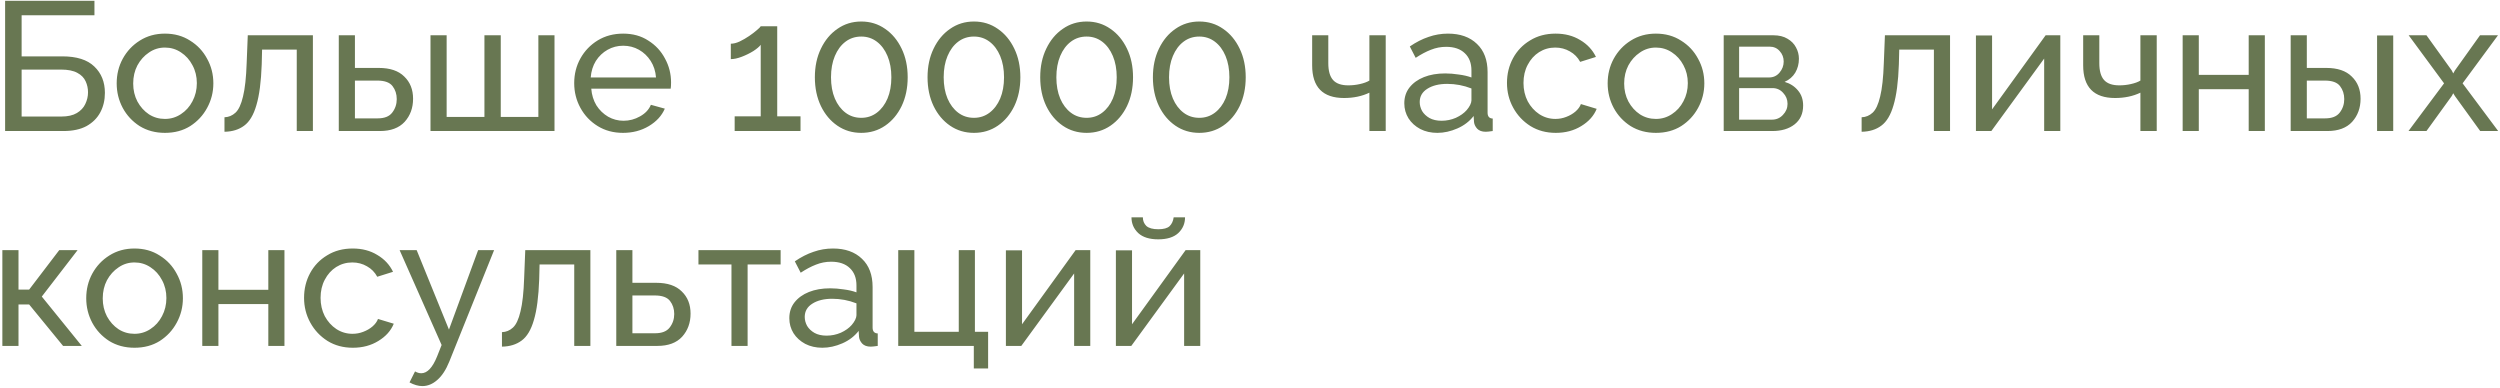 <?xml version="1.0" encoding="UTF-8"?> <svg xmlns="http://www.w3.org/2000/svg" width="954" height="148" viewBox="0 0 954 148" fill="none"> <path d="M1.95 50V0.3H36.04V5.83H8.25V21.51H23.79C29.25 21.51 33.31 22.793 35.97 25.36C38.677 27.927 40.03 31.287 40.03 35.44C40.03 38.193 39.447 40.667 38.28 42.86C37.113 45.053 35.363 46.803 33.03 48.11C30.697 49.37 27.757 50 24.21 50H1.95ZM8.25 44.47H23.44C25.867 44.47 27.827 44.027 29.32 43.14C30.813 42.253 31.887 41.11 32.54 39.71C33.24 38.263 33.59 36.77 33.59 35.23C33.59 33.737 33.287 32.337 32.68 31.03C32.073 29.677 31.023 28.603 29.53 27.81C28.037 26.97 25.937 26.55 23.23 26.55H8.25V44.47ZM62.936 50.7C59.296 50.7 56.076 49.837 53.276 48.11C50.523 46.337 48.376 44.027 46.836 41.18C45.296 38.287 44.526 35.16 44.526 31.8C44.526 28.393 45.296 25.267 46.836 22.42C48.422 19.527 50.593 17.217 53.346 15.49C56.146 13.717 59.343 12.83 62.936 12.83C66.576 12.83 69.772 13.717 72.526 15.49C75.326 17.217 77.496 19.527 79.036 22.42C80.623 25.267 81.416 28.393 81.416 31.8C81.416 35.16 80.623 38.287 79.036 41.18C77.496 44.027 75.349 46.337 72.596 48.11C69.843 49.837 66.623 50.7 62.936 50.7ZM50.826 31.87C50.826 34.39 51.362 36.677 52.436 38.73C53.556 40.783 55.026 42.417 56.846 43.63C58.666 44.797 60.696 45.38 62.936 45.38C65.176 45.38 67.206 44.773 69.026 43.56C70.892 42.347 72.362 40.713 73.436 38.66C74.556 36.56 75.116 34.25 75.116 31.73C75.116 29.21 74.556 26.923 73.436 24.87C72.362 22.817 70.892 21.183 69.026 19.97C67.206 18.757 65.176 18.15 62.936 18.15C60.696 18.15 58.666 18.78 56.846 20.04C55.026 21.253 53.556 22.887 52.436 24.94C51.362 26.993 50.826 29.303 50.826 31.87ZM85.66 50.28V44.75C87.247 44.703 88.647 44.12 89.86 43C91.073 41.88 92.03 39.827 92.73 36.84C93.477 33.853 93.944 29.583 94.13 24.03L94.55 13.46H119.4V50H113.24V18.92H100.01L99.87 24.59C99.637 31.217 98.96 36.397 97.84 40.13C96.767 43.863 95.204 46.477 93.15 47.97C91.144 49.463 88.647 50.233 85.66 50.28ZM129.279 50V13.46H135.439V25.92H144.539C148.832 25.92 152.076 27.017 154.269 29.21C156.509 31.357 157.629 34.18 157.629 37.68C157.629 41.18 156.556 44.12 154.409 46.5C152.262 48.833 149.112 50 144.959 50H129.279ZM135.439 45.17H144.119C146.686 45.17 148.529 44.447 149.649 43C150.816 41.507 151.399 39.78 151.399 37.82C151.399 35.907 150.862 34.25 149.789 32.85C148.716 31.45 146.779 30.75 143.979 30.75H135.439V45.17ZM164.279 50V13.46H170.439V44.61H184.859V13.46H191.089V44.61H205.439V13.46H211.599V50H164.279ZM237.736 50.7C234.096 50.7 230.876 49.837 228.076 48.11C225.276 46.383 223.082 44.073 221.496 41.18C219.909 38.287 219.116 35.137 219.116 31.73C219.116 28.277 219.909 25.127 221.496 22.28C223.082 19.433 225.276 17.147 228.076 15.42C230.922 13.693 234.166 12.83 237.806 12.83C241.492 12.83 244.689 13.717 247.396 15.49C250.149 17.217 252.272 19.503 253.766 22.35C255.306 25.15 256.076 28.183 256.076 31.45C256.076 32.477 256.029 33.27 255.936 33.83H225.626C225.812 36.21 226.466 38.333 227.586 40.2C228.752 42.02 230.246 43.467 232.066 44.54C233.886 45.567 235.846 46.08 237.946 46.08C240.186 46.08 242.286 45.52 244.246 44.4C246.252 43.28 247.629 41.81 248.376 39.99L253.696 41.46C252.529 44.167 250.499 46.383 247.606 48.11C244.712 49.837 241.422 50.7 237.736 50.7ZM225.416 29.56H250.336C250.149 27.18 249.472 25.08 248.306 23.26C247.139 21.44 245.646 20.017 243.826 18.99C242.006 17.963 239.999 17.45 237.806 17.45C235.659 17.45 233.676 17.963 231.856 18.99C230.036 20.017 228.542 21.44 227.376 23.26C226.256 25.08 225.602 27.18 225.416 29.56ZM305.478 44.4V50H280.348V44.4H290.288V17.1C289.775 17.8 288.842 18.593 287.488 19.48C286.135 20.32 284.665 21.043 283.078 21.65C281.492 22.257 280.092 22.56 278.878 22.56V16.68C279.905 16.68 281.025 16.4 282.238 15.84C283.498 15.233 284.712 14.533 285.878 13.74C287.045 12.947 288.025 12.2 288.818 11.5C289.658 10.8 290.148 10.31 290.288 10.03H296.588V44.4H305.478ZM346.372 29.49C346.372 33.597 345.602 37.26 344.062 40.48C342.522 43.653 340.422 46.15 337.762 47.97C335.102 49.79 332.069 50.7 328.662 50.7C325.255 50.7 322.222 49.79 319.562 47.97C316.902 46.15 314.802 43.653 313.262 40.48C311.722 37.26 310.952 33.597 310.952 29.49C310.952 25.383 311.722 21.743 313.262 18.57C314.802 15.35 316.902 12.83 319.562 11.01C322.222 9.143 325.255 8.21 328.662 8.21C332.069 8.21 335.102 9.143 337.762 11.01C340.422 12.83 342.522 15.35 344.062 18.57C345.602 21.743 346.372 25.383 346.372 29.49ZM340.142 29.49C340.142 26.41 339.652 23.703 338.672 21.37C337.692 19.037 336.339 17.217 334.612 15.91C332.885 14.603 330.902 13.95 328.662 13.95C326.375 13.95 324.369 14.603 322.642 15.91C320.915 17.217 319.562 19.037 318.582 21.37C317.602 23.703 317.112 26.41 317.112 29.49C317.112 32.57 317.602 35.277 318.582 37.61C319.562 39.897 320.915 41.693 322.642 43C324.369 44.307 326.375 44.96 328.662 44.96C330.902 44.96 332.885 44.307 334.612 43C336.339 41.693 337.692 39.897 338.672 37.61C339.652 35.277 340.142 32.57 340.142 29.49ZM389.37 29.49C389.37 33.597 388.6 37.26 387.06 40.48C385.52 43.653 383.42 46.15 380.76 47.97C378.1 49.79 375.067 50.7 371.66 50.7C368.253 50.7 365.22 49.79 362.56 47.97C359.9 46.15 357.8 43.653 356.26 40.48C354.72 37.26 353.95 33.597 353.95 29.49C353.95 25.383 354.72 21.743 356.26 18.57C357.8 15.35 359.9 12.83 362.56 11.01C365.22 9.143 368.253 8.21 371.66 8.21C375.067 8.21 378.1 9.143 380.76 11.01C383.42 12.83 385.52 15.35 387.06 18.57C388.6 21.743 389.37 25.383 389.37 29.49ZM383.14 29.49C383.14 26.41 382.65 23.703 381.67 21.37C380.69 19.037 379.337 17.217 377.61 15.91C375.883 14.603 373.9 13.95 371.66 13.95C369.373 13.95 367.367 14.603 365.64 15.91C363.913 17.217 362.56 19.037 361.58 21.37C360.6 23.703 360.11 26.41 360.11 29.49C360.11 32.57 360.6 35.277 361.58 37.61C362.56 39.897 363.913 41.693 365.64 43C367.367 44.307 369.373 44.96 371.66 44.96C373.9 44.96 375.883 44.307 377.61 43C379.337 41.693 380.69 39.897 381.67 37.61C382.65 35.277 383.14 32.57 383.14 29.49ZM432.368 29.49C432.368 33.597 431.598 37.26 430.058 40.48C428.518 43.653 426.418 46.15 423.758 47.97C421.098 49.79 418.065 50.7 414.658 50.7C411.251 50.7 408.218 49.79 405.558 47.97C402.898 46.15 400.798 43.653 399.258 40.48C397.718 37.26 396.948 33.597 396.948 29.49C396.948 25.383 397.718 21.743 399.258 18.57C400.798 15.35 402.898 12.83 405.558 11.01C408.218 9.143 411.251 8.21 414.658 8.21C418.065 8.21 421.098 9.143 423.758 11.01C426.418 12.83 428.518 15.35 430.058 18.57C431.598 21.743 432.368 25.383 432.368 29.49ZM426.138 29.49C426.138 26.41 425.648 23.703 424.668 21.37C423.688 19.037 422.335 17.217 420.608 15.91C418.881 14.603 416.898 13.95 414.658 13.95C412.371 13.95 410.365 14.603 408.638 15.91C406.911 17.217 405.558 19.037 404.578 21.37C403.598 23.703 403.108 26.41 403.108 29.49C403.108 32.57 403.598 35.277 404.578 37.61C405.558 39.897 406.911 41.693 408.638 43C410.365 44.307 412.371 44.96 414.658 44.96C416.898 44.96 418.881 44.307 420.608 43C422.335 41.693 423.688 39.897 424.668 37.61C425.648 35.277 426.138 32.57 426.138 29.49ZM475.366 29.49C475.366 33.597 474.596 37.26 473.056 40.48C471.516 43.653 469.416 46.15 466.756 47.97C464.096 49.79 461.063 50.7 457.656 50.7C454.249 50.7 451.216 49.79 448.556 47.97C445.896 46.15 443.796 43.653 442.256 40.48C440.716 37.26 439.946 33.597 439.946 29.49C439.946 25.383 440.716 21.743 442.256 18.57C443.796 15.35 445.896 12.83 448.556 11.01C451.216 9.143 454.249 8.21 457.656 8.21C461.063 8.21 464.096 9.143 466.756 11.01C469.416 12.83 471.516 15.35 473.056 18.57C474.596 21.743 475.366 25.383 475.366 29.49ZM469.136 29.49C469.136 26.41 468.646 23.703 467.666 21.37C466.686 19.037 465.333 17.217 463.606 15.91C461.879 14.603 459.896 13.95 457.656 13.95C455.369 13.95 453.363 14.603 451.636 15.91C449.909 17.217 448.556 19.037 447.576 21.37C446.596 23.703 446.106 26.41 446.106 29.49C446.106 32.57 446.596 35.277 447.576 37.61C448.556 39.897 449.909 41.693 451.636 43C453.363 44.307 455.369 44.96 457.656 44.96C459.896 44.96 461.879 44.307 463.606 43C465.333 41.693 466.686 39.897 467.666 37.61C468.646 35.277 469.136 32.57 469.136 29.49ZM522.559 50V35.37C519.712 36.723 516.492 37.4 512.899 37.4C504.779 37.4 500.719 33.247 500.719 24.94V13.46H506.879V24.1C506.879 27.04 507.486 29.187 508.699 30.54C509.912 31.893 511.849 32.57 514.509 32.57C516.002 32.57 517.472 32.407 518.919 32.08C520.412 31.753 521.626 31.31 522.559 30.75V13.46H528.789V50H522.559ZM535.883 39.43C535.883 37.097 536.537 35.09 537.843 33.41C539.197 31.683 541.04 30.353 543.373 29.42C545.707 28.487 548.413 28.02 551.493 28.02C553.127 28.02 554.853 28.16 556.673 28.44C558.493 28.673 560.103 29.047 561.503 29.56V26.9C561.503 24.1 560.663 21.907 558.983 20.32C557.303 18.687 554.923 17.87 551.843 17.87C549.837 17.87 547.9 18.243 546.033 18.99C544.213 19.69 542.277 20.717 540.223 22.07L537.983 17.73C540.363 16.097 542.743 14.883 545.123 14.09C547.503 13.25 549.977 12.83 552.543 12.83C557.21 12.83 560.897 14.137 563.603 16.75C566.31 19.317 567.663 22.91 567.663 27.53V43C567.663 44.447 568.317 45.193 569.623 45.24V50C569.017 50.093 568.48 50.163 568.013 50.21C567.593 50.257 567.243 50.28 566.963 50.28C565.517 50.28 564.42 49.883 563.673 49.09C562.973 48.297 562.577 47.457 562.483 46.57L562.343 44.26C560.757 46.313 558.68 47.9 556.113 49.02C553.547 50.14 551.003 50.7 548.483 50.7C546.057 50.7 543.887 50.21 541.973 49.23C540.06 48.203 538.567 46.85 537.493 45.17C536.42 43.443 535.883 41.53 535.883 39.43ZM559.683 42.02C560.243 41.367 560.687 40.713 561.013 40.06C561.34 39.36 561.503 38.777 561.503 38.31V33.76C558.517 32.593 555.437 32.01 552.263 32.01C549.137 32.01 546.593 32.64 544.633 33.9C542.72 35.113 541.763 36.793 541.763 38.94C541.763 40.107 542.067 41.25 542.673 42.37C543.327 43.443 544.26 44.33 545.473 45.03C546.733 45.73 548.273 46.08 550.093 46.08C552.007 46.08 553.827 45.707 555.553 44.96C557.28 44.167 558.657 43.187 559.683 42.02ZM593.683 50.7C590.043 50.7 586.823 49.837 584.023 48.11C581.223 46.337 579.03 44.003 577.443 41.11C575.856 38.217 575.063 35.067 575.063 31.66C575.063 28.207 575.833 25.057 577.373 22.21C578.913 19.363 581.083 17.1 583.883 15.42C586.683 13.693 589.926 12.83 593.613 12.83C597.206 12.83 600.333 13.647 602.993 15.28C605.7 16.867 607.706 19.013 609.013 21.72L602.993 23.61C602.06 21.883 600.753 20.553 599.073 19.62C597.393 18.64 595.526 18.15 593.473 18.15C591.233 18.15 589.18 18.733 587.313 19.9C585.493 21.067 584.046 22.677 582.973 24.73C581.9 26.737 581.363 29.047 581.363 31.66C581.363 34.227 581.9 36.56 582.973 38.66C584.093 40.713 585.563 42.347 587.383 43.56C589.25 44.773 591.303 45.38 593.543 45.38C594.99 45.38 596.366 45.123 597.673 44.61C599.026 44.097 600.193 43.42 601.173 42.58C602.2 41.693 602.9 40.737 603.273 39.71L609.293 41.53C608.22 44.19 606.26 46.383 603.413 48.11C600.613 49.837 597.37 50.7 593.683 50.7ZM631.891 50.7C628.251 50.7 625.031 49.837 622.231 48.11C619.478 46.337 617.331 44.027 615.791 41.18C614.251 38.287 613.481 35.16 613.481 31.8C613.481 28.393 614.251 25.267 615.791 22.42C617.378 19.527 619.548 17.217 622.301 15.49C625.101 13.717 628.298 12.83 631.891 12.83C635.531 12.83 638.728 13.717 641.481 15.49C644.281 17.217 646.451 19.527 647.991 22.42C649.578 25.267 650.371 28.393 650.371 31.8C650.371 35.16 649.578 38.287 647.991 41.18C646.451 44.027 644.304 46.337 641.551 48.11C638.798 49.837 635.578 50.7 631.891 50.7ZM619.781 31.87C619.781 34.39 620.318 36.677 621.391 38.73C622.511 40.783 623.981 42.417 625.801 43.63C627.621 44.797 629.651 45.38 631.891 45.38C634.131 45.38 636.161 44.773 637.981 43.56C639.848 42.347 641.318 40.713 642.391 38.66C643.511 36.56 644.071 34.25 644.071 31.73C644.071 29.21 643.511 26.923 642.391 24.87C641.318 22.817 639.848 21.183 637.981 19.97C636.161 18.757 634.131 18.15 631.891 18.15C629.651 18.15 627.621 18.78 625.801 20.04C623.981 21.253 622.511 22.887 621.391 24.94C620.318 26.993 619.781 29.303 619.781 31.87ZM657.765 50V13.46H676.665C678.859 13.46 680.679 13.903 682.125 14.79C683.572 15.63 684.645 16.727 685.345 18.08C686.092 19.433 686.465 20.88 686.465 22.42C686.465 24.38 685.999 26.153 685.065 27.74C684.132 29.28 682.779 30.447 681.005 31.24C683.105 31.847 684.809 32.943 686.115 34.53C687.422 36.07 688.075 37.983 688.075 40.27C688.075 43.35 686.979 45.753 684.785 47.48C682.639 49.16 679.815 50 676.315 50H657.765ZM663.645 29.56H675.055C676.689 29.56 678.019 28.953 679.045 27.74C680.119 26.48 680.655 25.057 680.655 23.47C680.655 21.93 680.142 20.6 679.115 19.48C678.135 18.36 676.852 17.8 675.265 17.8H663.645V29.56ZM663.645 45.66H676.175C677.855 45.66 679.255 45.053 680.375 43.84C681.542 42.627 682.125 41.227 682.125 39.64C682.125 38.007 681.565 36.607 680.445 35.44C679.372 34.227 678.019 33.62 676.385 33.62H663.645V45.66ZM710.396 50.28V44.75C711.983 44.703 713.383 44.12 714.596 43C715.81 41.88 716.766 39.827 717.466 36.84C718.213 33.853 718.68 29.583 718.866 24.03L719.286 13.46H744.136V50H737.976V18.92H724.746L724.606 24.59C724.373 31.217 723.696 36.397 722.576 40.13C721.503 43.863 719.94 46.477 717.886 47.97C715.88 49.463 713.383 50.233 710.396 50.28ZM754.015 50V13.53H760.175V41.74L780.615 13.46H786.215V50H780.055V22.35L759.895 50H754.015ZM816.778 50V35.37C813.931 36.723 810.711 37.4 807.118 37.4C798.998 37.4 794.938 33.247 794.938 24.94V13.46H801.098V24.1C801.098 27.04 801.705 29.187 802.918 30.54C804.131 31.893 806.068 32.57 808.728 32.57C810.221 32.57 811.691 32.407 813.138 32.08C814.631 31.753 815.845 31.31 816.778 30.75V13.46H823.008V50H816.778ZM832.902 50V13.46H839.062V28.58H858.102V13.46H864.262V50H858.102V34.04H839.062V50H832.902ZM874.123 50V13.46H880.283V25.92H887.703C891.996 25.92 895.239 27.017 897.433 29.21C899.673 31.357 900.793 34.18 900.793 37.68C900.793 41.18 899.719 44.12 897.573 46.5C895.426 48.833 892.276 50 888.123 50H874.123ZM907.093 50V13.53H913.253V50H907.093ZM880.283 45.17H887.283C889.849 45.17 891.693 44.447 892.813 43C893.979 41.507 894.563 39.78 894.563 37.82C894.563 35.907 894.026 34.25 892.953 32.85C891.879 31.45 889.943 30.75 887.143 30.75H880.283V45.17ZM925.936 13.46L935.596 26.9L936.156 28.02L936.786 26.9L946.376 13.46H953.236L939.726 31.8L953.306 50H946.446L936.786 36.63L936.156 35.58L935.596 36.63L925.936 50H919.076L932.656 31.8L919.146 13.46H925.936ZM0.9 132V95.46H7.06V110.51H11.12L22.6 95.46H29.6L15.95 113.17L31.21 132H24.07L11.12 116.18H7.06V132H0.9ZM51.315 132.7C47.675 132.7 44.455 131.837 41.655 130.11C38.901 128.337 36.755 126.027 35.215 123.18C33.675 120.287 32.905 117.16 32.905 113.8C32.905 110.393 33.675 107.267 35.215 104.42C36.801 101.527 38.971 99.217 41.725 97.49C44.525 95.717 47.721 94.83 51.315 94.83C54.955 94.83 58.151 95.717 60.905 97.49C63.705 99.217 65.875 101.527 67.415 104.42C69.001 107.267 69.795 110.393 69.795 113.8C69.795 117.16 69.001 120.287 67.415 123.18C65.875 126.027 63.728 128.337 60.975 130.11C58.221 131.837 55.001 132.7 51.315 132.7ZM39.205 113.87C39.205 116.39 39.741 118.677 40.815 120.73C41.935 122.783 43.405 124.417 45.225 125.63C47.045 126.797 49.075 127.38 51.315 127.38C53.555 127.38 55.585 126.773 57.405 125.56C59.271 124.347 60.741 122.713 61.815 120.66C62.935 118.56 63.495 116.25 63.495 113.73C63.495 111.21 62.935 108.923 61.815 106.87C60.741 104.817 59.271 103.183 57.405 101.97C55.585 100.757 53.555 100.15 51.315 100.15C49.075 100.15 47.045 100.78 45.225 102.04C43.405 103.253 41.935 104.887 40.815 106.94C39.741 108.993 39.205 111.303 39.205 113.87ZM77.189 132V95.46H83.349V110.58H102.389V95.46H108.549V132H102.389V116.04H83.349V132H77.189ZM134.65 132.7C131.01 132.7 127.79 131.837 124.99 130.11C122.19 128.337 119.996 126.003 118.41 123.11C116.823 120.217 116.03 117.067 116.03 113.66C116.03 110.207 116.8 107.057 118.34 104.21C119.88 101.363 122.05 99.1 124.85 97.42C127.65 95.693 130.893 94.83 134.58 94.83C138.173 94.83 141.3 95.647 143.96 97.28C146.666 98.867 148.673 101.013 149.98 103.72L143.96 105.61C143.026 103.883 141.72 102.553 140.04 101.62C138.36 100.64 136.493 100.15 134.44 100.15C132.2 100.15 130.146 100.733 128.28 101.9C126.46 103.067 125.013 104.677 123.94 106.73C122.866 108.737 122.33 111.047 122.33 113.66C122.33 116.227 122.866 118.56 123.94 120.66C125.06 122.713 126.53 124.347 128.35 125.56C130.216 126.773 132.27 127.38 134.51 127.38C135.956 127.38 137.333 127.123 138.64 126.61C139.993 126.097 141.16 125.42 142.14 124.58C143.166 123.693 143.866 122.737 144.24 121.71L150.26 123.53C149.186 126.19 147.226 128.383 144.38 130.11C141.58 131.837 138.336 132.7 134.65 132.7ZM161.174 147.33C159.634 147.33 158.001 146.863 156.274 145.93L158.374 141.73C159.168 142.197 159.961 142.43 160.754 142.43C163.041 142.43 165.048 140.307 166.774 136.06L168.524 131.65L152.494 95.46H159.004L171.324 125.77L182.454 95.46H188.544L171.464 137.95C170.204 141.077 168.688 143.41 166.914 144.95C165.141 146.537 163.228 147.33 161.174 147.33ZM191.549 132.28V126.75C193.135 126.703 194.535 126.12 195.749 125C196.962 123.88 197.919 121.827 198.619 118.84C199.365 115.853 199.832 111.583 200.019 106.03L200.439 95.46H225.289V132H219.129V100.92H205.899L205.759 106.59C205.525 113.217 204.849 118.397 203.729 122.13C202.655 125.863 201.092 128.477 199.039 129.97C197.032 131.463 194.535 132.233 191.549 132.28ZM235.168 132V95.46H241.328V107.92H250.428C254.721 107.92 257.964 109.017 260.158 111.21C262.398 113.357 263.518 116.18 263.518 119.68C263.518 123.18 262.444 126.12 260.298 128.5C258.151 130.833 255.001 132 250.848 132H235.168ZM241.328 127.17H250.008C252.574 127.17 254.418 126.447 255.538 125C256.704 123.507 257.288 121.78 257.288 119.82C257.288 117.907 256.751 116.25 255.678 114.85C254.604 113.45 252.668 112.75 249.868 112.75H241.328V127.17ZM279.128 132V100.92H266.528V95.46H297.888V100.92H285.288V132H279.128ZM301.205 121.43C301.205 119.097 301.859 117.09 303.165 115.41C304.519 113.683 306.362 112.353 308.695 111.42C311.029 110.487 313.735 110.02 316.815 110.02C318.449 110.02 320.175 110.16 321.995 110.44C323.815 110.673 325.425 111.047 326.825 111.56V108.9C326.825 106.1 325.985 103.907 324.305 102.32C322.625 100.687 320.245 99.87 317.165 99.87C315.159 99.87 313.222 100.243 311.355 100.99C309.535 101.69 307.599 102.717 305.545 104.07L303.305 99.73C305.685 98.097 308.065 96.883 310.445 96.09C312.825 95.25 315.299 94.83 317.865 94.83C322.532 94.83 326.219 96.137 328.925 98.75C331.632 101.317 332.985 104.91 332.985 109.53V125C332.985 126.447 333.639 127.193 334.945 127.24V132C334.339 132.093 333.802 132.163 333.335 132.21C332.915 132.257 332.565 132.28 332.285 132.28C330.839 132.28 329.742 131.883 328.995 131.09C328.295 130.297 327.899 129.457 327.805 128.57L327.665 126.26C326.079 128.313 324.002 129.9 321.435 131.02C318.869 132.14 316.325 132.7 313.805 132.7C311.379 132.7 309.209 132.21 307.295 131.23C305.382 130.203 303.889 128.85 302.815 127.17C301.742 125.443 301.205 123.53 301.205 121.43ZM325.005 124.02C325.565 123.367 326.009 122.713 326.335 122.06C326.662 121.36 326.825 120.777 326.825 120.31V115.76C323.839 114.593 320.759 114.01 317.585 114.01C314.459 114.01 311.915 114.64 309.955 115.9C308.042 117.113 307.085 118.793 307.085 120.94C307.085 122.107 307.389 123.25 307.995 124.37C308.649 125.443 309.582 126.33 310.795 127.03C312.055 127.73 313.595 128.08 315.415 128.08C317.329 128.08 319.149 127.707 320.875 126.96C322.602 126.167 323.979 125.187 325.005 124.02ZM371.605 140.61V132H342.765V95.46H348.925V126.61H365.865V95.46H372.025V126.61H377.065V140.61H371.605ZM383.849 132V95.53H390.009V123.74L410.449 95.46H416.049V132H409.889V104.35L389.729 132H383.849ZM425.822 132V95.53H431.982V123.74L452.422 95.46H458.022V132H451.862V104.35L431.702 132H425.822ZM441.992 91.33C438.632 91.33 436.089 90.537 434.362 88.95C432.635 87.317 431.772 85.31 431.772 82.93H436.112C436.112 84.237 436.555 85.333 437.442 86.22C438.375 87.06 439.892 87.48 441.992 87.48C444.045 87.48 445.492 87.083 446.332 86.29C447.172 85.45 447.685 84.33 447.872 82.93H452.212C452.212 85.31 451.349 87.317 449.622 88.95C447.895 90.537 445.352 91.33 441.992 91.33Z" fill="#687752"></path> </svg> 
